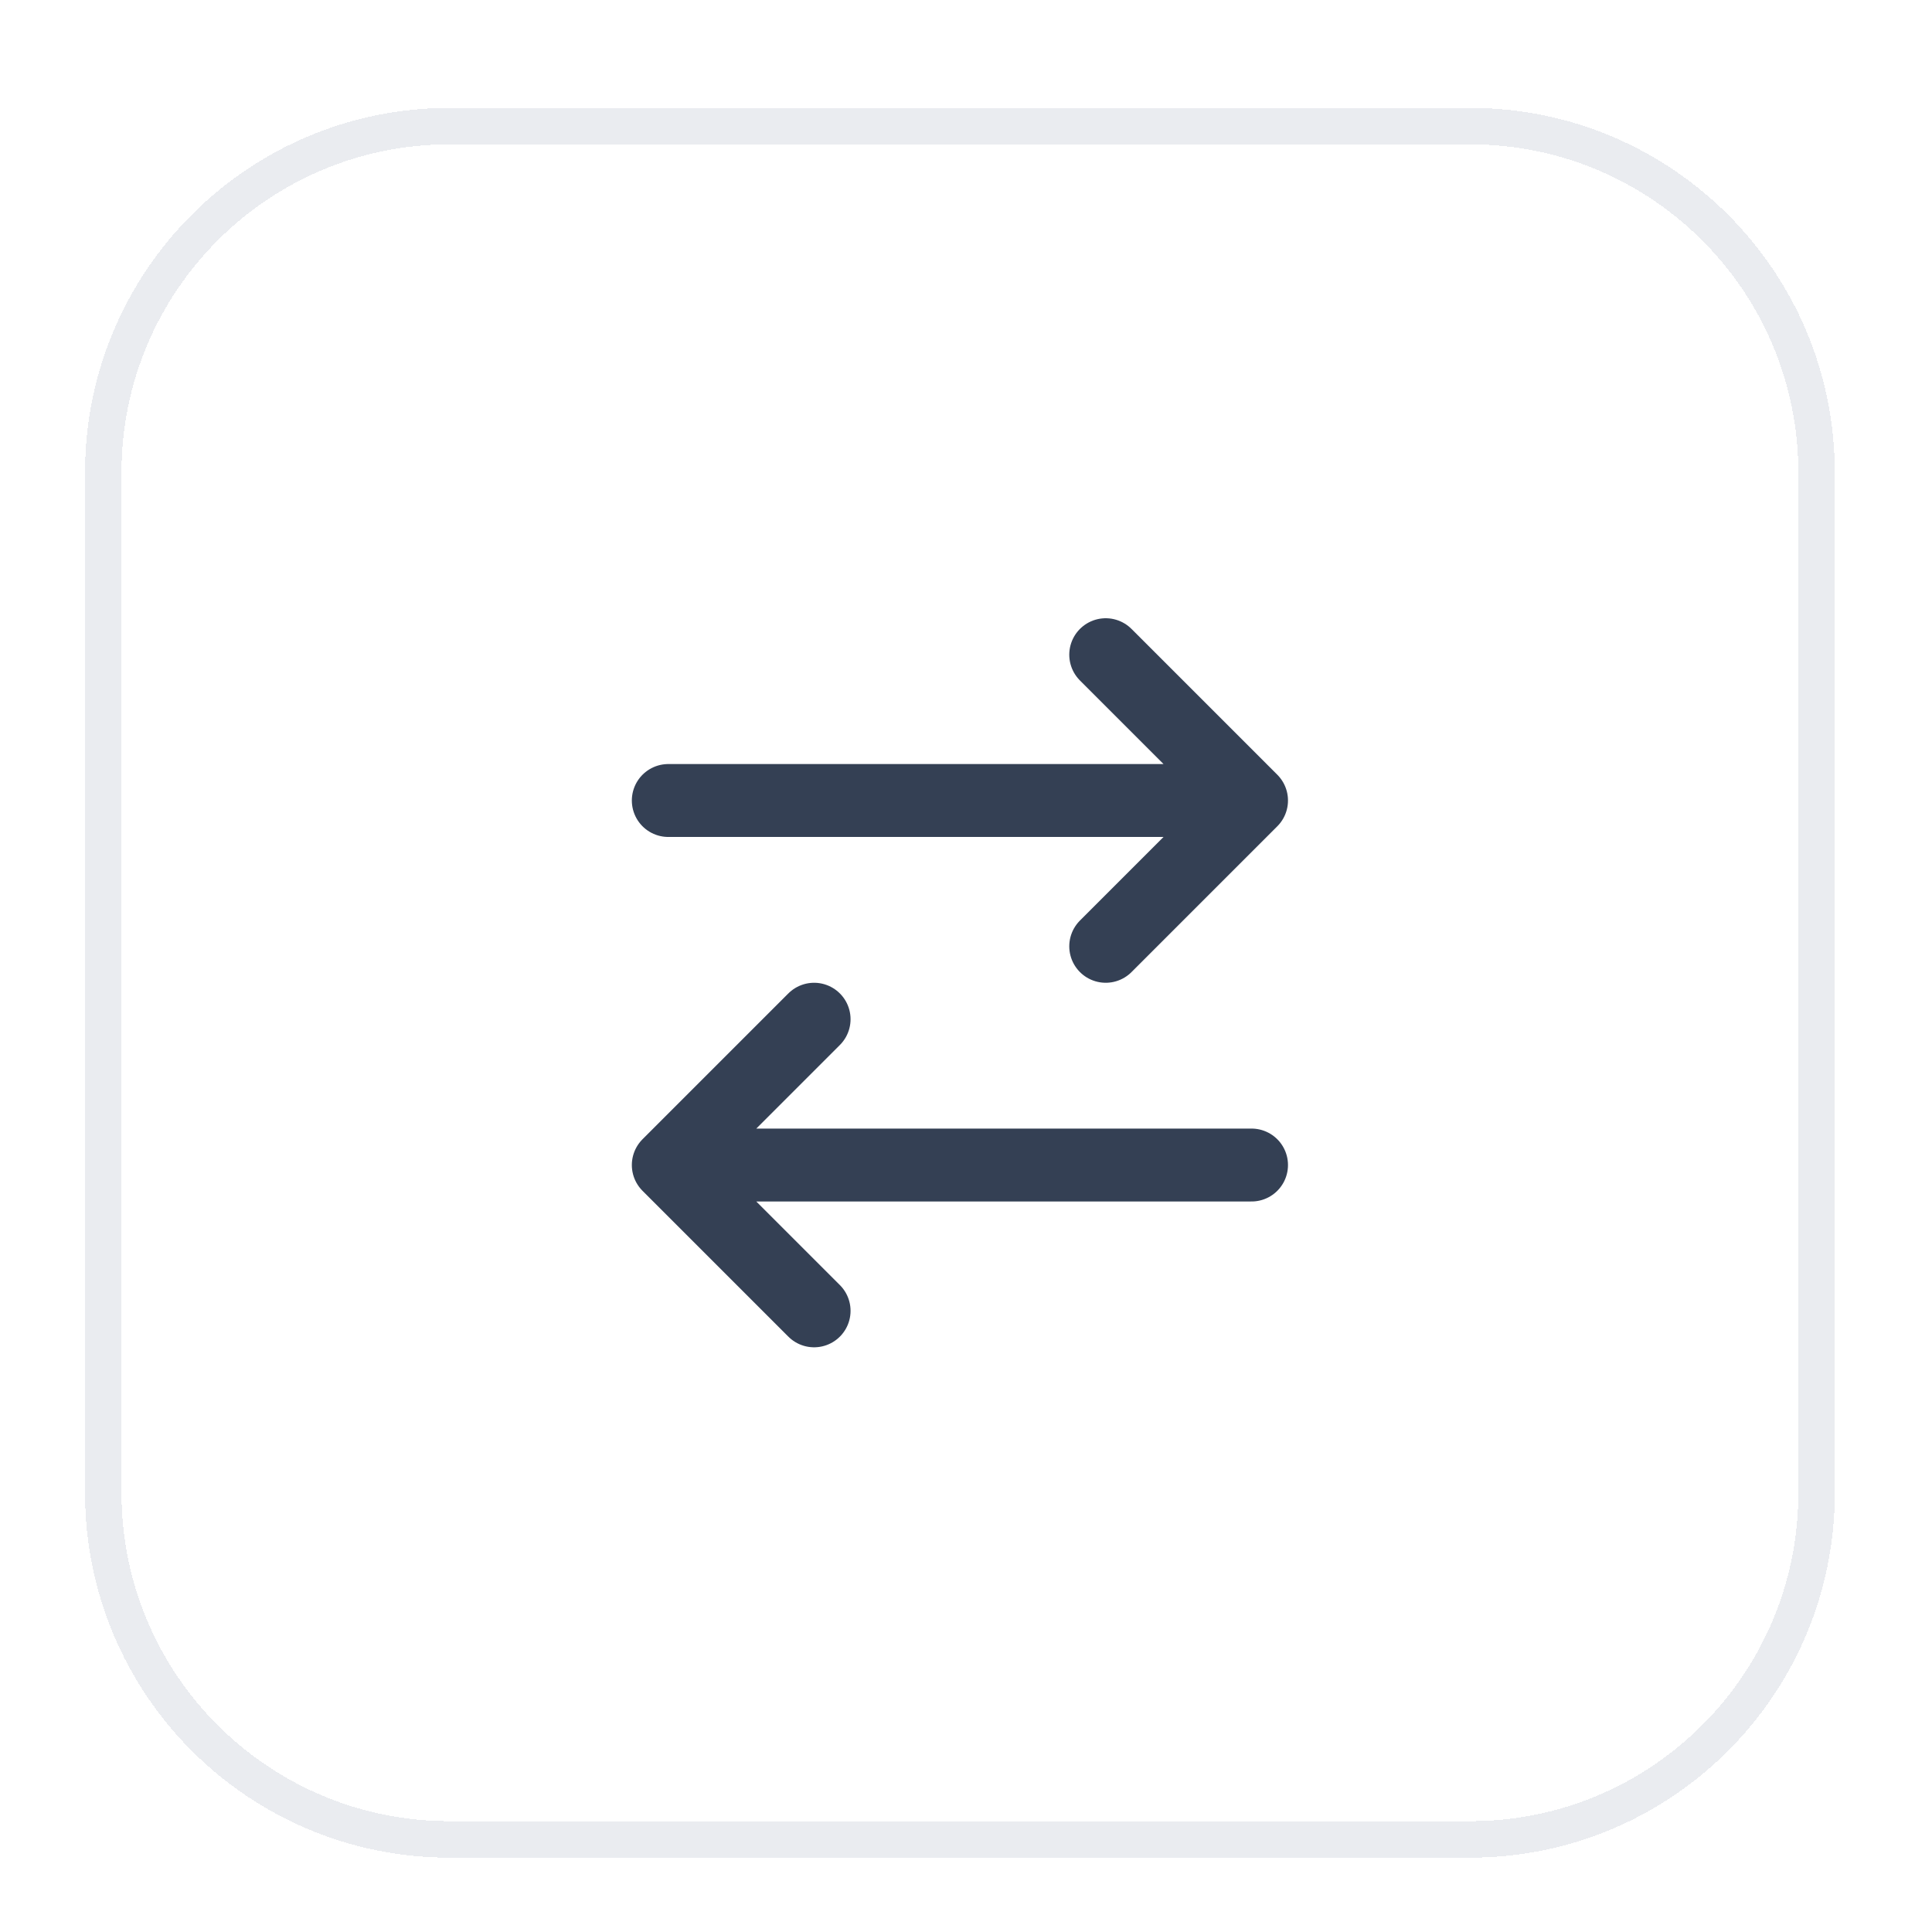 <svg width="53" height="53" viewBox="0 0 53 53" fill="none" xmlns="http://www.w3.org/2000/svg">
<g filter="url(#filter0_d_1_1042)">
<path d="M2.833 11.96C2.833 6.714 7.087 2.46 12.333 2.46H40.333C45.58 2.46 49.833 6.714 49.833 11.96V39.96C49.833 45.207 45.58 49.46 40.333 49.46H12.333C7.087 49.46 2.833 45.207 2.833 39.96V11.96Z" stroke="#EAECF0" shape-rendering="crispEdges"/>
<path d="M34.333 30.96H18.333M18.333 30.96L22.333 26.96M18.333 30.96L22.333 34.96M18.333 20.96H34.333M34.333 20.96L30.333 16.96M34.333 20.96L30.333 24.96" stroke="#344054" stroke-width="2" stroke-linecap="round" stroke-linejoin="round"/>
</g>
<defs>
<filter id="filter0_d_1_1042" x="0.333" y="0.96" width="52" height="52" filterUnits="userSpaceOnUse" color-interpolation-filters="sRGB">
<feFlood flood-opacity="0" result="BackgroundImageFix"/>
<feColorMatrix in="SourceAlpha" type="matrix" values="0 0 0 0 0 0 0 0 0 0 0 0 0 0 0 0 0 0 127 0" result="hardAlpha"/>
<feOffset dy="1"/>
<feGaussianBlur stdDeviation="1"/>
<feComposite in2="hardAlpha" operator="out"/>
<feColorMatrix type="matrix" values="0 0 0 0 0.063 0 0 0 0 0.094 0 0 0 0 0.157 0 0 0 0.05 0"/>
<feBlend mode="normal" in2="BackgroundImageFix" result="effect1_dropShadow_1_1042"/>
<feBlend mode="normal" in="SourceGraphic" in2="effect1_dropShadow_1_1042" result="shape"/>
</filter>
</defs>
</svg>
